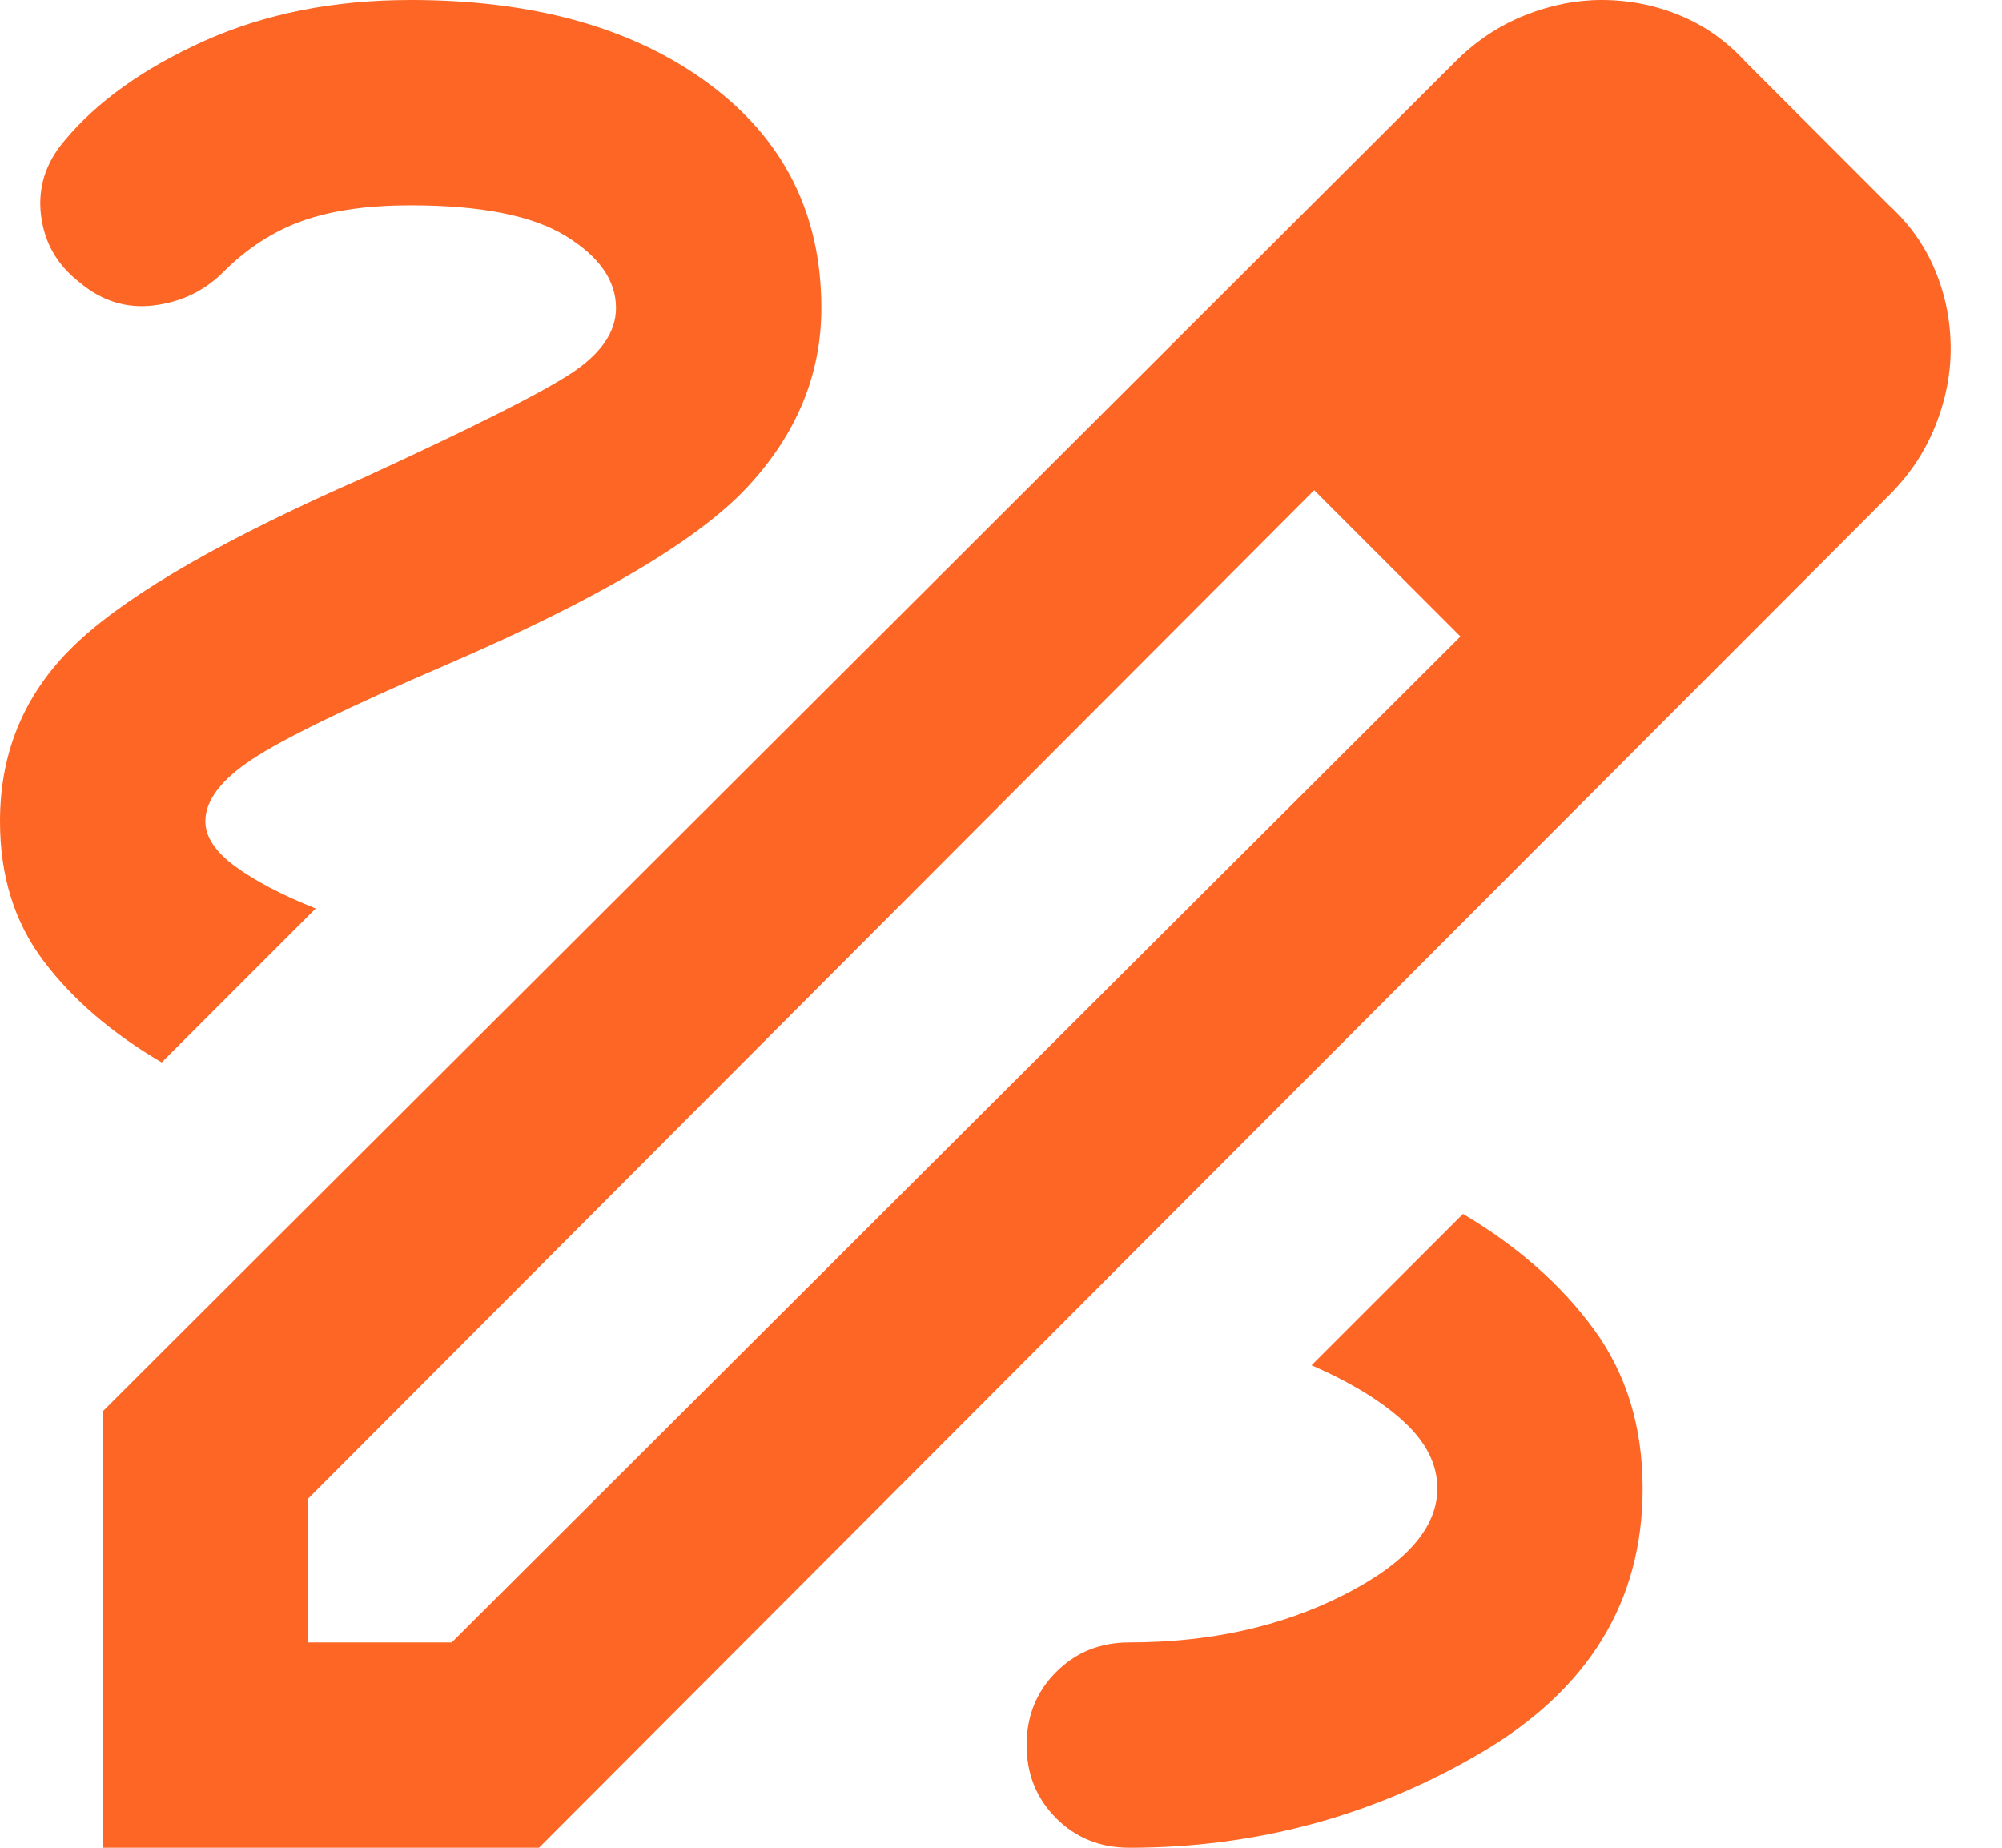 <svg width="26" height="24" viewBox="0 0 26 24" fill="none" xmlns="http://www.w3.org/2000/svg">
<path d="M1.333 24V18.333L18.9 0.8C19.167 0.533 19.467 0.333 19.8 0.2C20.133 0.067 20.467 0 20.8 0C21.156 0 21.494 0.067 21.817 0.2C22.139 0.333 22.422 0.533 22.667 0.8L24.533 2.667C24.8 2.911 25 3.194 25.133 3.517C25.267 3.839 25.333 4.178 25.333 4.533C25.333 4.867 25.267 5.2 25.133 5.533C25 5.867 24.8 6.167 24.533 6.433L7 24H1.333ZM4 21.333H5.867L18.967 8.267L18.033 7.3L17.067 6.367L4 19.467V21.333ZM18.033 7.3L17.067 6.367L18.967 8.267L18.033 7.3ZM14.667 24C16.311 24 17.833 23.589 19.233 22.767C20.633 21.944 21.333 20.8 21.333 19.333C21.333 18.533 21.122 17.844 20.7 17.267C20.278 16.689 19.711 16.189 19 15.767L17.033 17.733C17.544 17.956 17.944 18.2 18.233 18.467C18.522 18.733 18.667 19.022 18.667 19.333C18.667 19.844 18.261 20.306 17.45 20.717C16.639 21.128 15.711 21.333 14.667 21.333C14.289 21.333 13.972 21.461 13.717 21.717C13.461 21.972 13.333 22.289 13.333 22.667C13.333 23.044 13.461 23.361 13.717 23.617C13.972 23.872 14.289 24 14.667 24ZM2.1 13.8L4.1 11.8C3.656 11.622 3.306 11.439 3.05 11.25C2.794 11.061 2.667 10.867 2.667 10.667C2.667 10.4 2.867 10.133 3.267 9.867C3.667 9.6 4.511 9.189 5.8 8.633C7.756 7.789 9.056 7.022 9.7 6.333C10.344 5.644 10.667 4.867 10.667 4C10.667 2.778 10.178 1.806 9.2 1.083C8.222 0.361 6.933 0 5.333 0C4.333 0 3.439 0.178 2.65 0.533C1.861 0.889 1.256 1.322 0.833 1.833C0.589 2.122 0.489 2.444 0.533 2.8C0.578 3.156 0.744 3.444 1.033 3.667C1.322 3.911 1.644 4.011 2 3.967C2.356 3.922 2.656 3.778 2.9 3.533C3.211 3.222 3.556 3 3.933 2.867C4.311 2.733 4.778 2.667 5.333 2.667C6.244 2.667 6.917 2.8 7.35 3.067C7.783 3.333 8 3.644 8 4C8 4.311 7.806 4.594 7.417 4.85C7.028 5.106 6.133 5.556 4.733 6.2C2.956 6.978 1.722 7.683 1.033 8.317C0.344 8.95 0 9.733 0 10.667C0 11.378 0.189 11.983 0.567 12.483C0.944 12.983 1.456 13.422 2.1 13.8Z" fill="#FD6624"/>
</svg>
